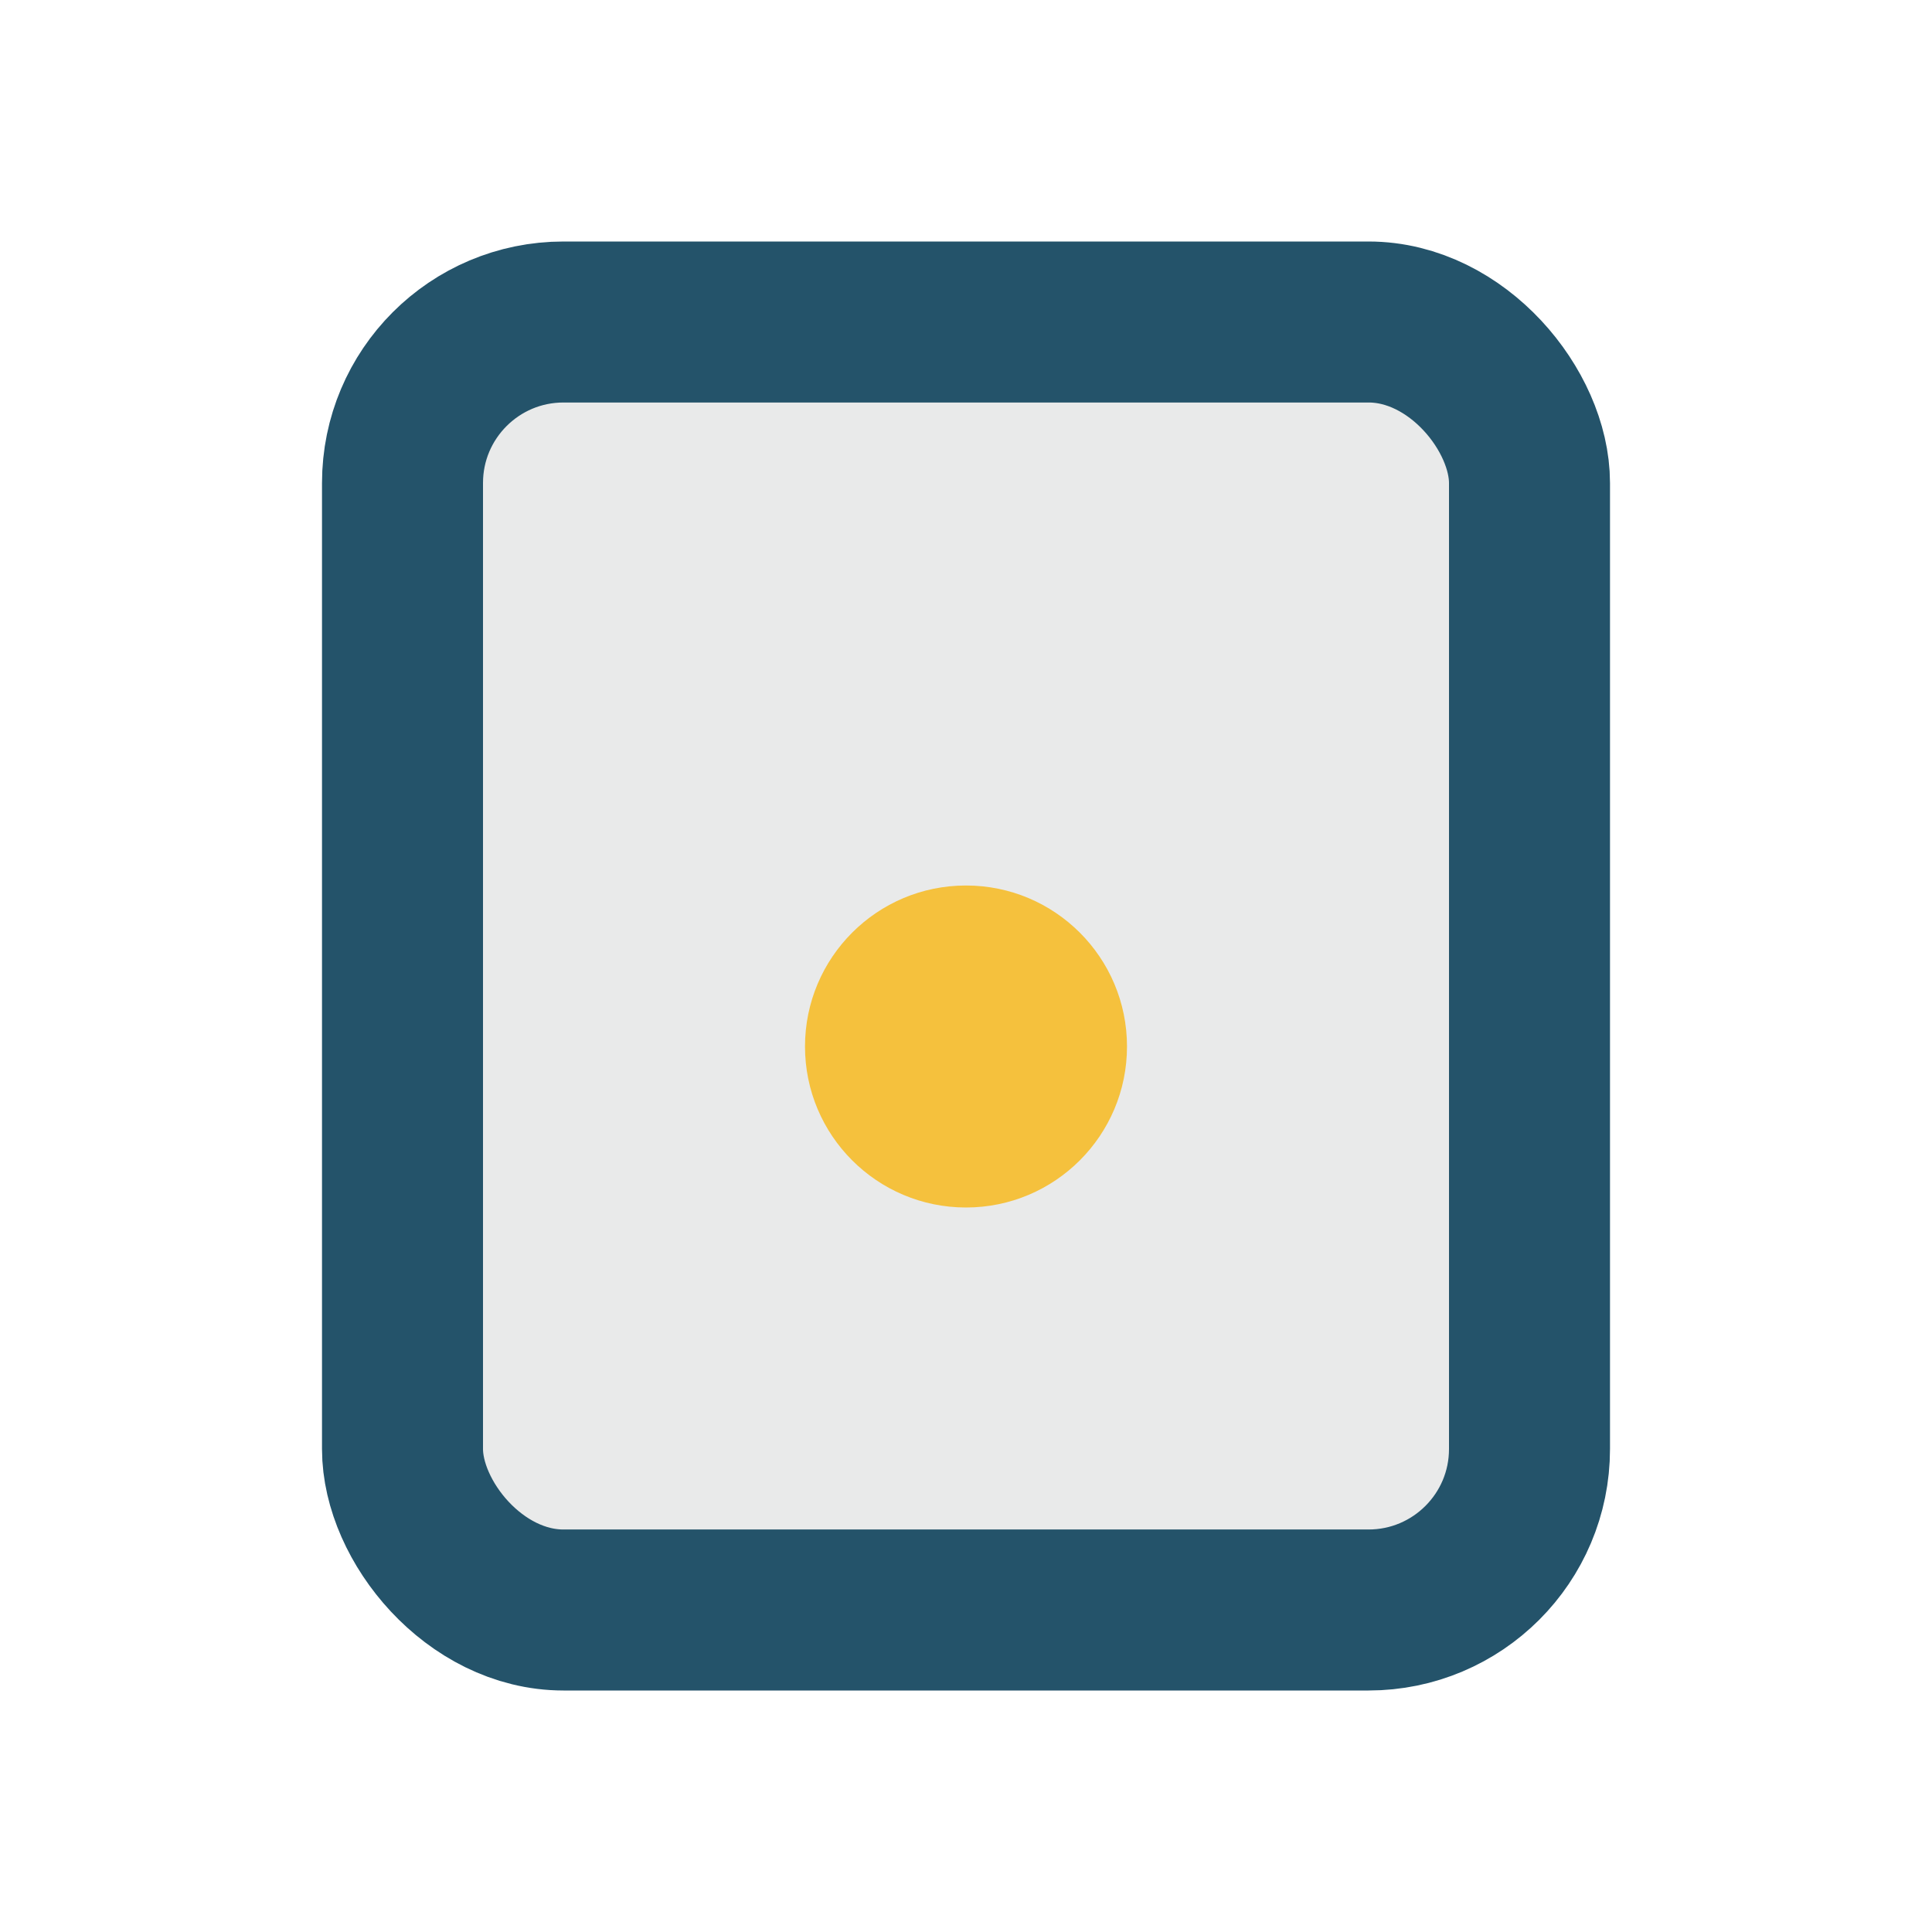 <?xml version="1.0" encoding="UTF-8"?>
<svg xmlns="http://www.w3.org/2000/svg" width="24" height="24" viewBox="0 0 24 24"><rect x="5" y="4" width="14" height="16" rx="2" fill="#E9Eaea" stroke="#24536A" stroke-width="2"/><circle cx="12" cy="13" r="2" fill="#F5C13D"/></svg>